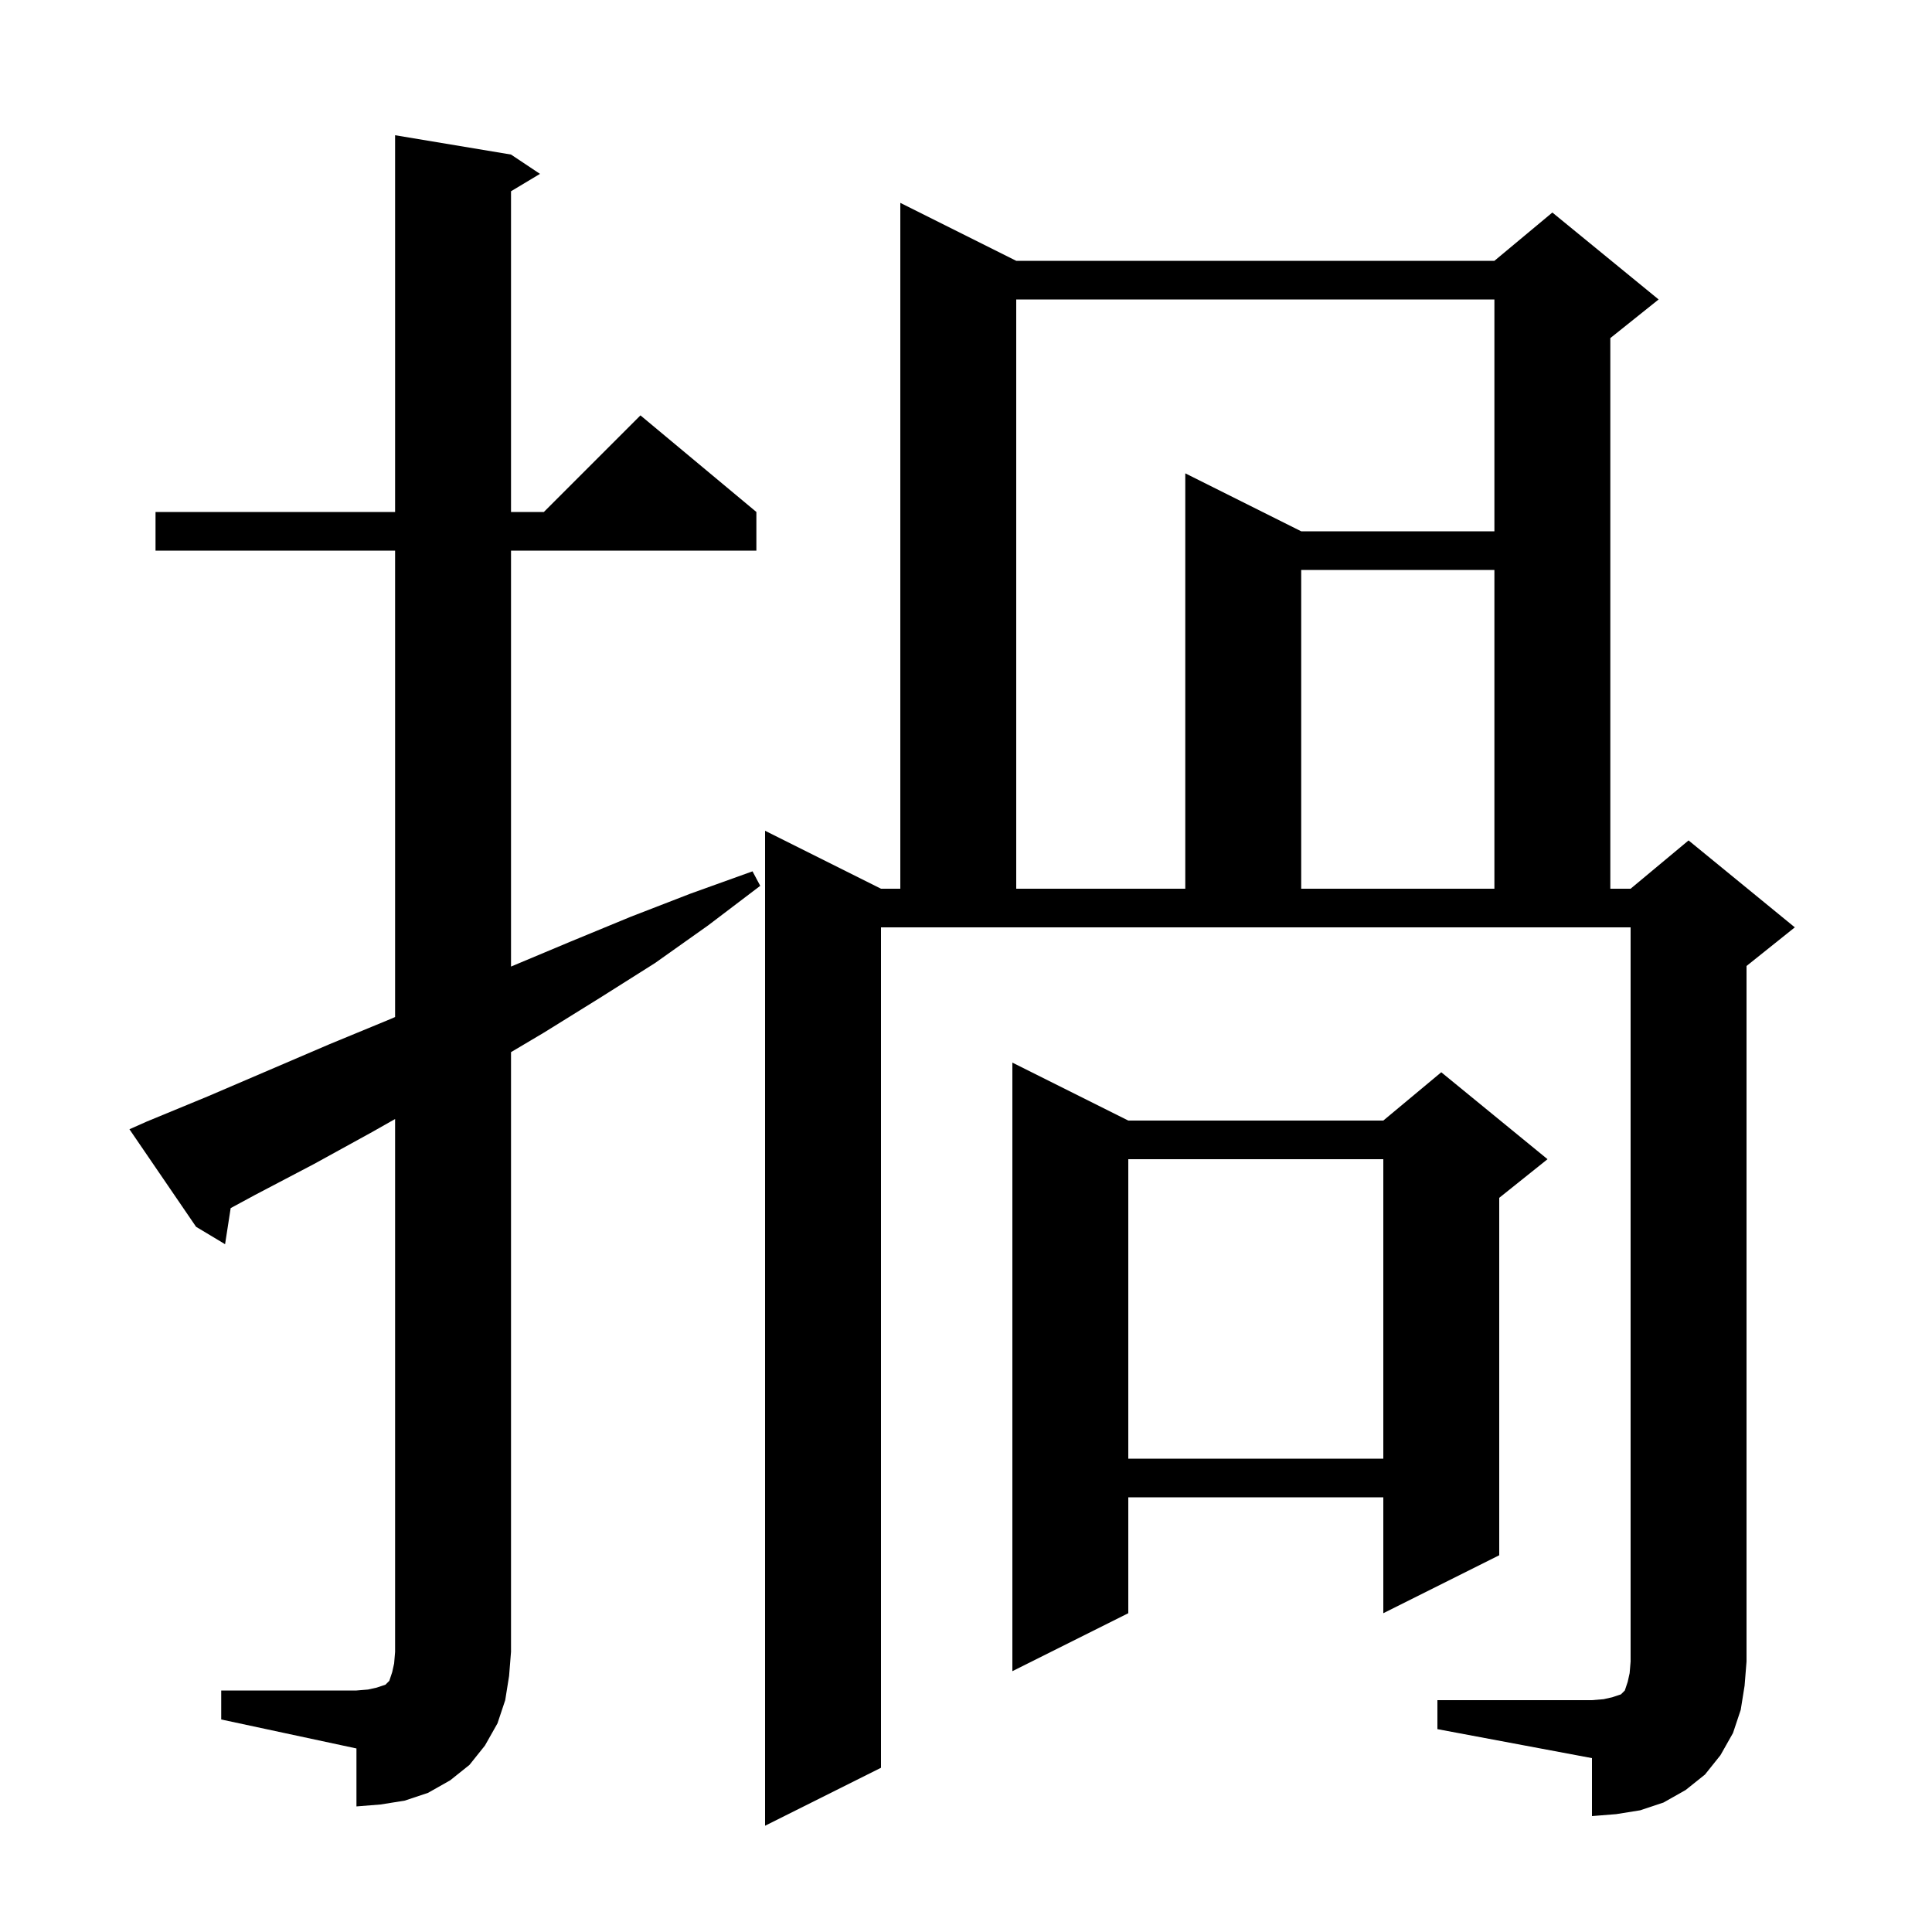 <svg xmlns="http://www.w3.org/2000/svg" xmlns:xlink="http://www.w3.org/1999/xlink" version="1.1" baseProfile="full" viewBox="0 0 200 200" width="200" height="200"><g fill="currentColor"><path d="M 148.8 176.0 L 164.8 176.0 L 166.0 175.9 L 166.9 175.7 L 167.8 175.4 L 168.2 175.0 L 168.5 174.1 L 168.7 173.2 L 168.8 172.0 L 168.8 96.0 L 91.2 96.0 L 91.2 183.0 L 79.2 189.0 L 79.2 86.0 L 91.2 92.0 L 93.2 92.0 L 93.2 21.0 L 105.2 27.0 L 154.7 27.0 L 160.7 22.0 L 171.7 31.0 L 166.7 35.0 L 166.7 92.0 L 168.8 92.0 L 174.8 87.0 L 185.8 96.0 L 180.8 100.0 L 180.8 172.0 L 180.6 174.5 L 180.2 177.0 L 179.4 179.4 L 178.1 181.7 L 176.5 183.7 L 174.5 185.3 L 172.2 186.6 L 169.8 187.4 L 167.3 187.8 L 164.8 188.0 L 164.8 182.0 L 148.8 179.0 Z M 22.9 175.0 L 36.9 175.0 L 38.1 174.9 L 39.0 174.7 L 39.9 174.4 L 40.3 174.0 L 40.6 173.1 L 40.8 172.2 L 40.9 171.0 L 40.9 115.84 L 38.5 117.2 L 32.5 120.5 L 26.4 123.7 L 23.879 125.064 L 23.3 128.8 L 20.3 127.0 L 13.4 116.9 L 15.2 116.1 L 21.5 113.5 L 34.1 108.1 L 40.4 105.5 L 40.9 105.282 L 40.9 57.0 L 16.1 57.0 L 16.1 53.0 L 40.9 53.0 L 40.9 14.0 L 52.9 16.0 L 55.9 18.0 L 52.9 19.8 L 52.9 53.0 L 56.3 53.0 L 66.3 43.0 L 78.3 53.0 L 78.3 57.0 L 52.9 57.0 L 52.9 100.058 L 59.0 97.5 L 65.3 94.9 L 71.5 92.5 L 77.9 90.2 L 78.7 91.7 L 73.3 95.8 L 67.8 99.7 L 62.1 103.3 L 56.3 106.9 L 52.9 108.917 L 52.9 171.0 L 52.7 173.5 L 52.3 176.0 L 51.5 178.4 L 50.2 180.7 L 48.6 182.7 L 46.6 184.3 L 44.3 185.6 L 41.9 186.4 L 39.4 186.8 L 36.9 187.0 L 36.9 181.0 L 22.9 178.0 Z M 116.8 116.0 L 143.2 116.0 L 149.2 111.0 L 160.2 120.0 L 155.2 124.0 L 155.2 161.0 L 143.2 167.0 L 143.2 155.0 L 116.8 155.0 L 116.8 167.0 L 104.8 173.0 L 104.8 110.0 Z M 116.8 120.0 L 116.8 151.0 L 143.2 151.0 L 143.2 120.0 Z M 105.2 31.0 L 105.2 92.0 L 122.7 92.0 L 122.7 49.0 L 134.7 55.0 L 154.7 55.0 L 154.7 31.0 Z M 134.7 59.0 L 134.7 92.0 L 154.7 92.0 L 154.7 59.0 Z "/></g></svg>